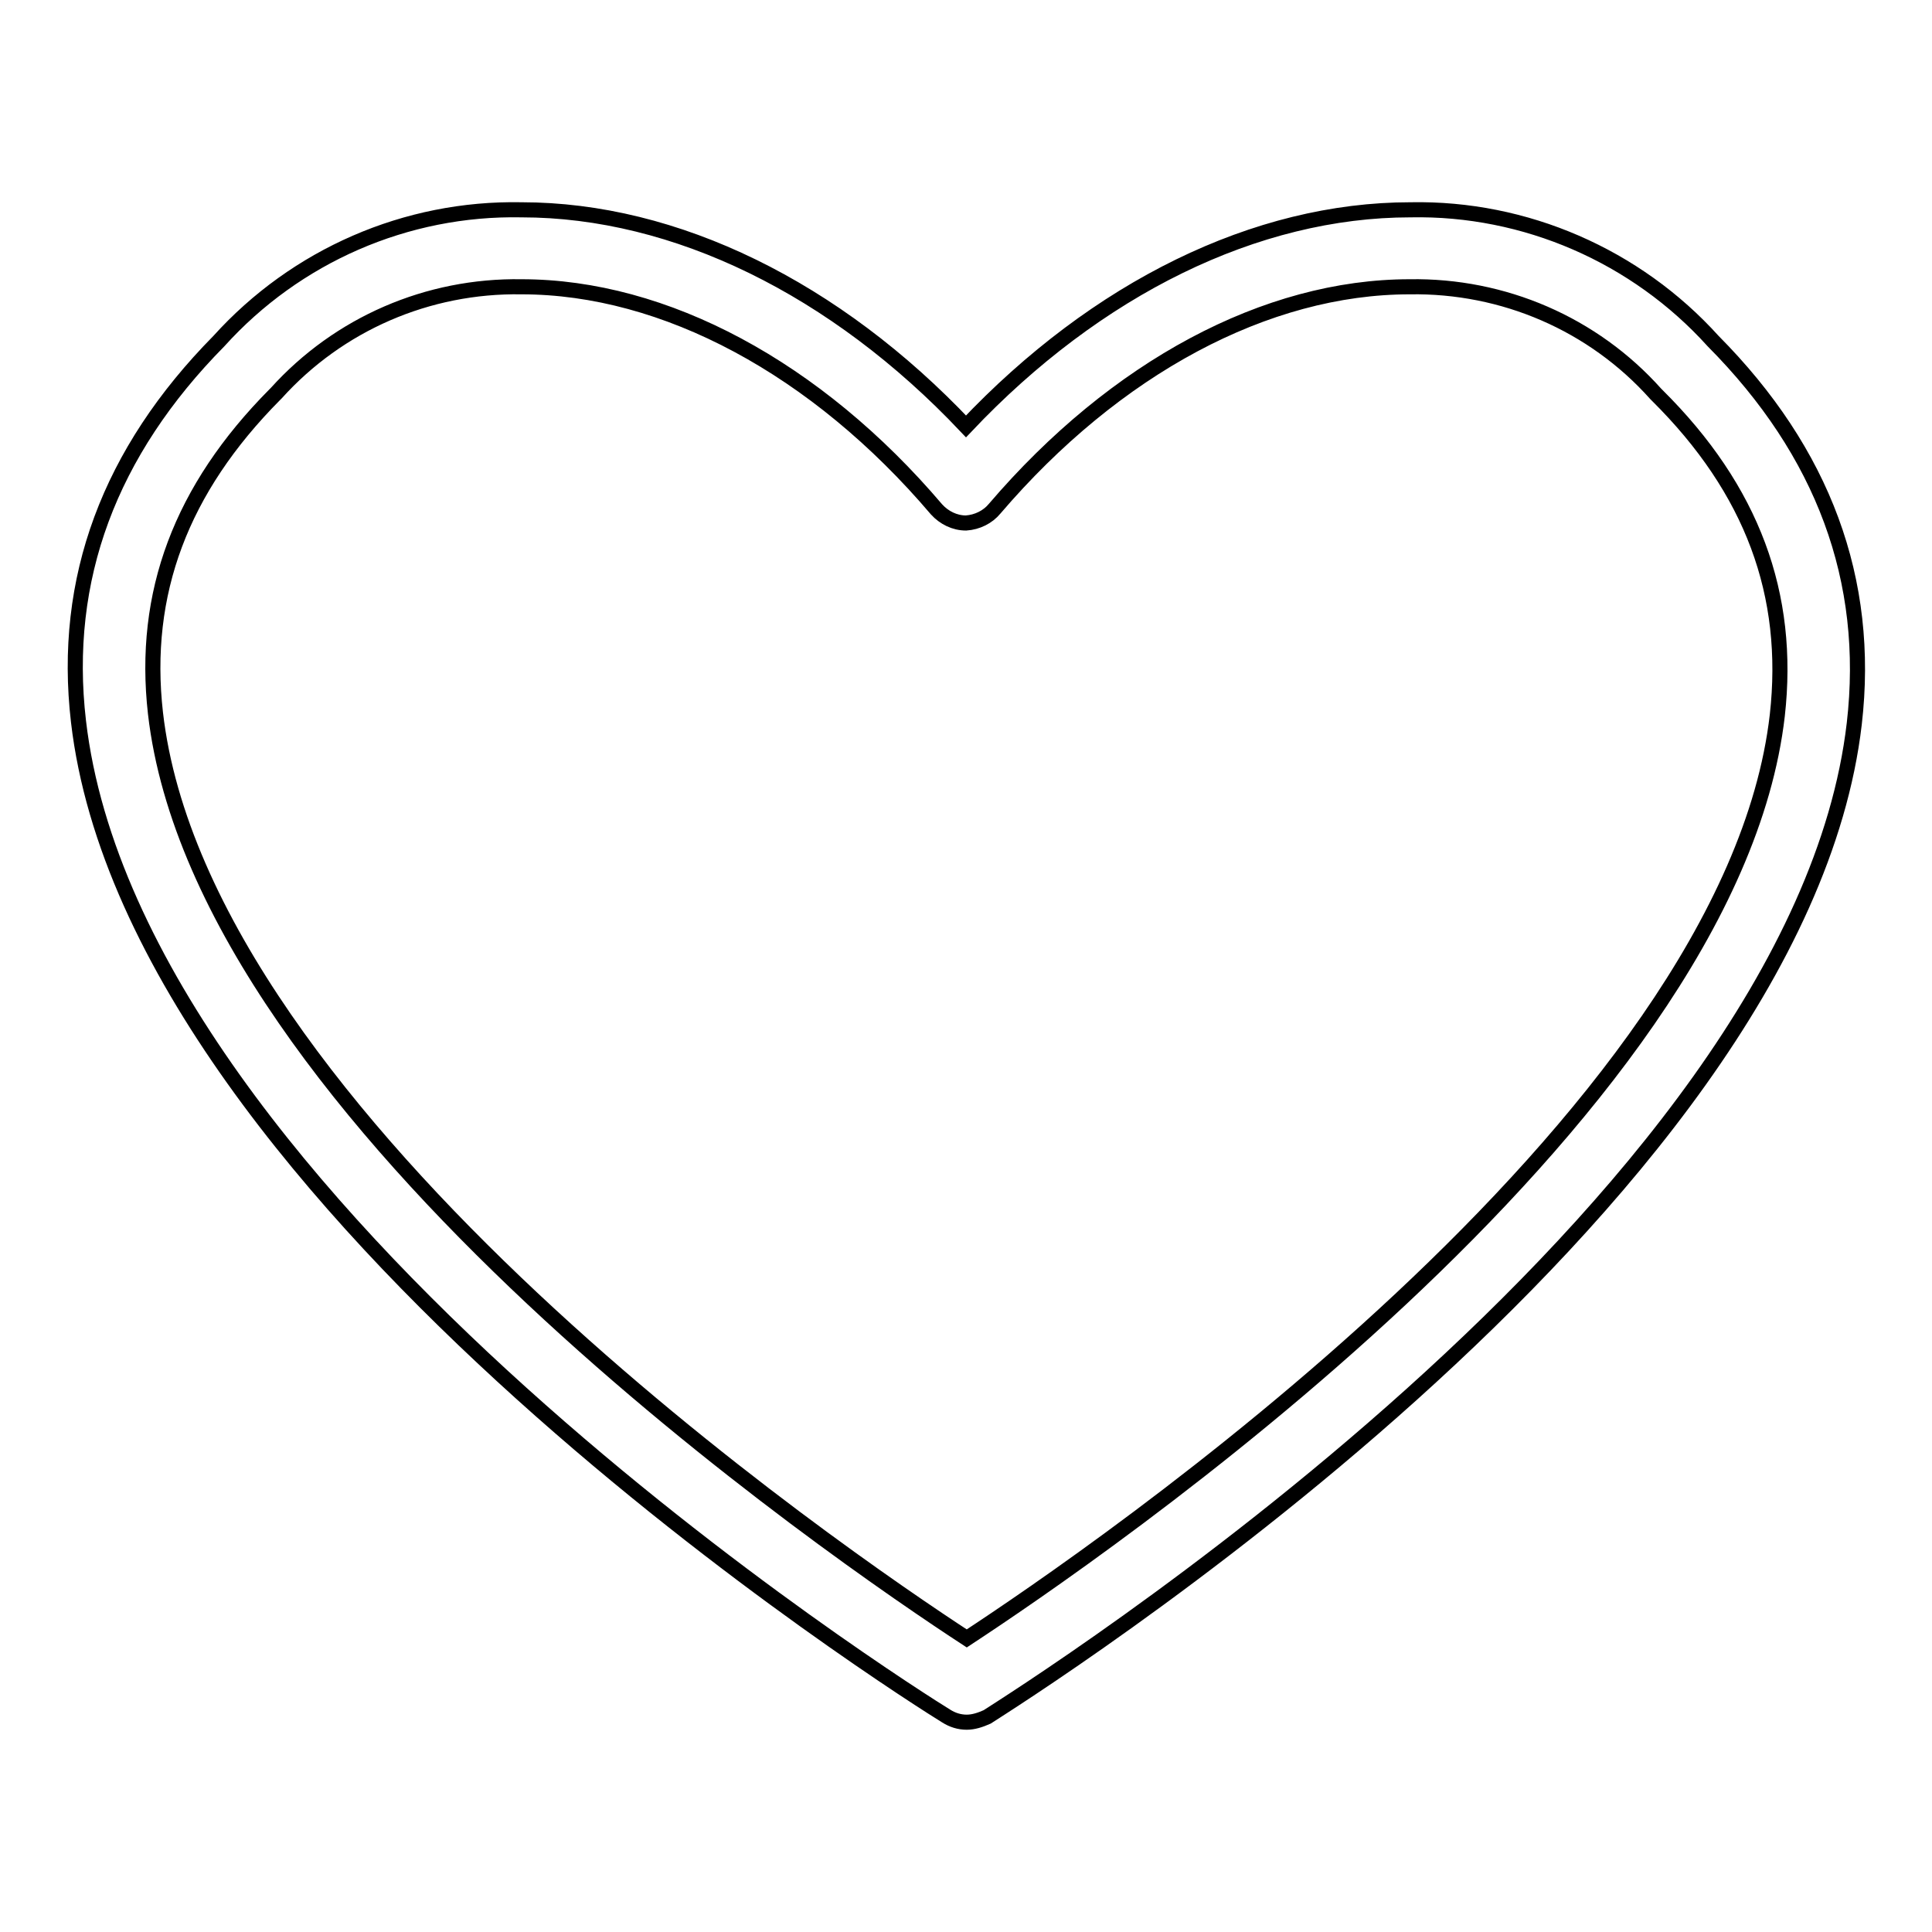 <?xml version="1.0" encoding="utf-8"?>
<!-- Svg Vector Icons : http://www.onlinewebfonts.com/icon -->
<!DOCTYPE svg PUBLIC "-//W3C//DTD SVG 1.1//EN" "http://www.w3.org/Graphics/SVG/1.1/DTD/svg11.dtd">
<svg version="1.1" xmlns="http://www.w3.org/2000/svg" xmlns:xlink="http://www.w3.org/1999/xlink" x="0px" y="0px" viewBox="0 0 256 256" enable-background="new 0 0 256 256" xml:space="preserve">
<g> <path stroke-width="2" fill-opacity="0" stroke="#000000"  d="M128.1,228.2c-1,0-1.9-0.3-2.7-0.8C121,224.7,17.9,159.9,10.4,95.6C8.2,76.7,14.5,59.9,29,45.2 c10.2-11.3,24.8-17.7,40.1-17.4c20.4,0,41.6,10.4,58.9,28.7c17.3-18.3,38.4-28.7,58.9-28.7c15.2-0.3,29.9,6.1,40.1,17.4 c14.6,14.7,20.9,31.7,18.7,50.7c-7.5,64.3-110.6,128.8-114.9,131.6C129.9,227.9,129,228.2,128.1,228.2L128.1,228.2z M69.1,38 c-12.4-0.2-24.2,4.9-32.5,14.1l-0.2,0.2C24,64.8,18.8,78.6,20.6,94.5c6.2,54,91.1,111.9,107.5,122.6 c16.3-10.7,101.2-68.4,107.4-122.3c1.8-16-3.3-29.9-15.9-42.4l-0.2-0.2c-8.3-9.3-20.2-14.4-32.6-14.2c-19,0-39,10.7-55,29.4 c-0.9,1.1-2.3,1.8-3.8,1.9c-1.5,0-2.9-0.7-3.9-1.8C108.2,48.8,88.1,38,69.1,38z"/></g>
</svg>